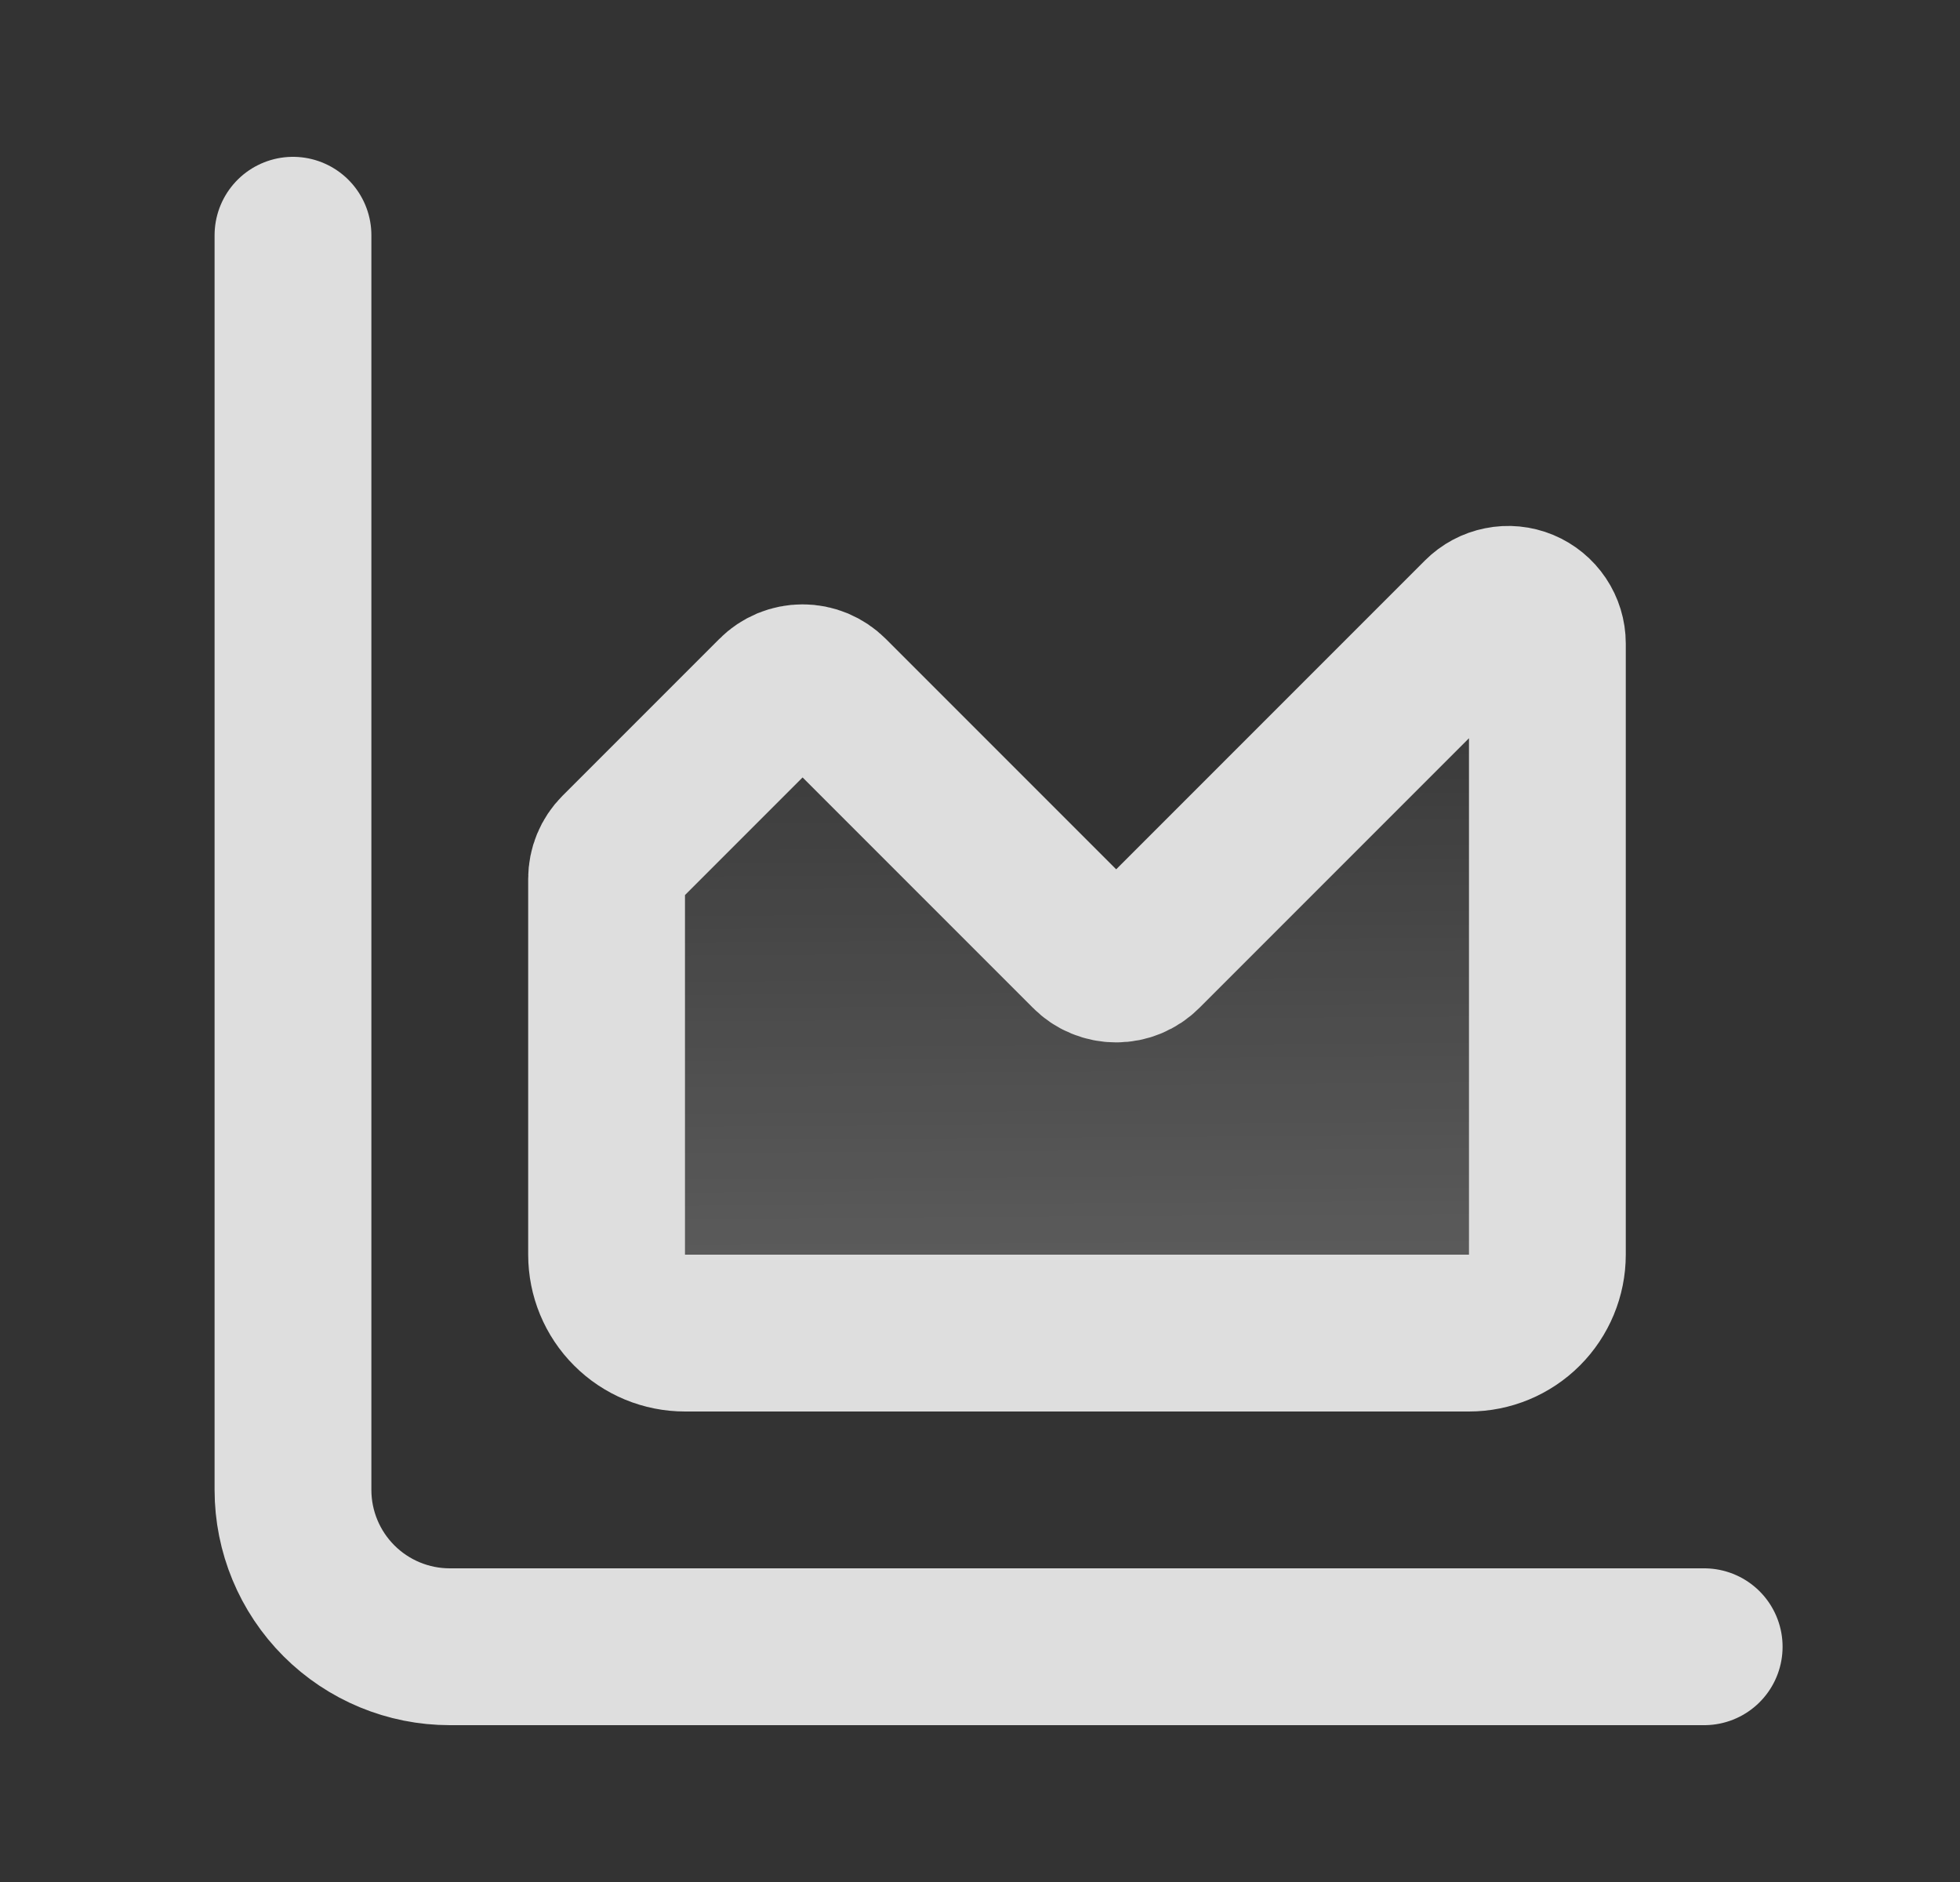 <svg width="25" height="24" viewBox="0 0 25 24" fill="none" xmlns="http://www.w3.org/2000/svg">
<rect x="0" y="0" width="25" height="24" fill="#333333" stroke="none"/>
<path d="M3.737 3V19C3.737 19.53 3.948 20.039 4.323 20.414C4.698 20.789 5.206 21 5.737 21H21.737" stroke="#DEDEDE" stroke-width="2" stroke-linecap="round" stroke-linejoin="round"/>
<path d="M7.737 11.207C7.737 11.075 7.789 10.948 7.883 10.854L9.883 8.854C9.929 8.807 9.984 8.771 10.045 8.745C10.106 8.72 10.171 8.707 10.237 8.707C10.303 8.707 10.368 8.72 10.428 8.745C10.489 8.771 10.544 8.807 10.591 8.854L13.883 12.146C13.929 12.193 13.984 12.23 14.045 12.255C14.106 12.28 14.171 12.293 14.237 12.293C14.303 12.293 14.368 12.28 14.428 12.255C14.489 12.23 14.544 12.193 14.591 12.146L18.883 7.854C18.953 7.784 19.042 7.736 19.139 7.717C19.236 7.697 19.336 7.707 19.428 7.745C19.519 7.783 19.597 7.847 19.652 7.929C19.707 8.011 19.737 8.108 19.737 8.207V16C19.737 16.265 19.631 16.52 19.444 16.707C19.256 16.895 19.002 17 18.737 17H8.737C8.472 17 8.217 16.895 8.03 16.707C7.842 16.52 7.737 16.265 7.737 16V11.207Z" fill="url(#paint0_linear_10919_5733)" stroke="#DEDEDE" stroke-width="2" stroke-linecap="round" stroke-linejoin="round"/>
<defs>
<linearGradient id="paint0_linear_10919_5733" x1="13.737" y1="7.707" x2="14" y2="50.5" gradientUnits="userSpaceOnUse">
<stop stop-color="white" stop-opacity="0"/>
<stop offset="1" stop-color="white"/>
</linearGradient>
</defs>
</svg>
